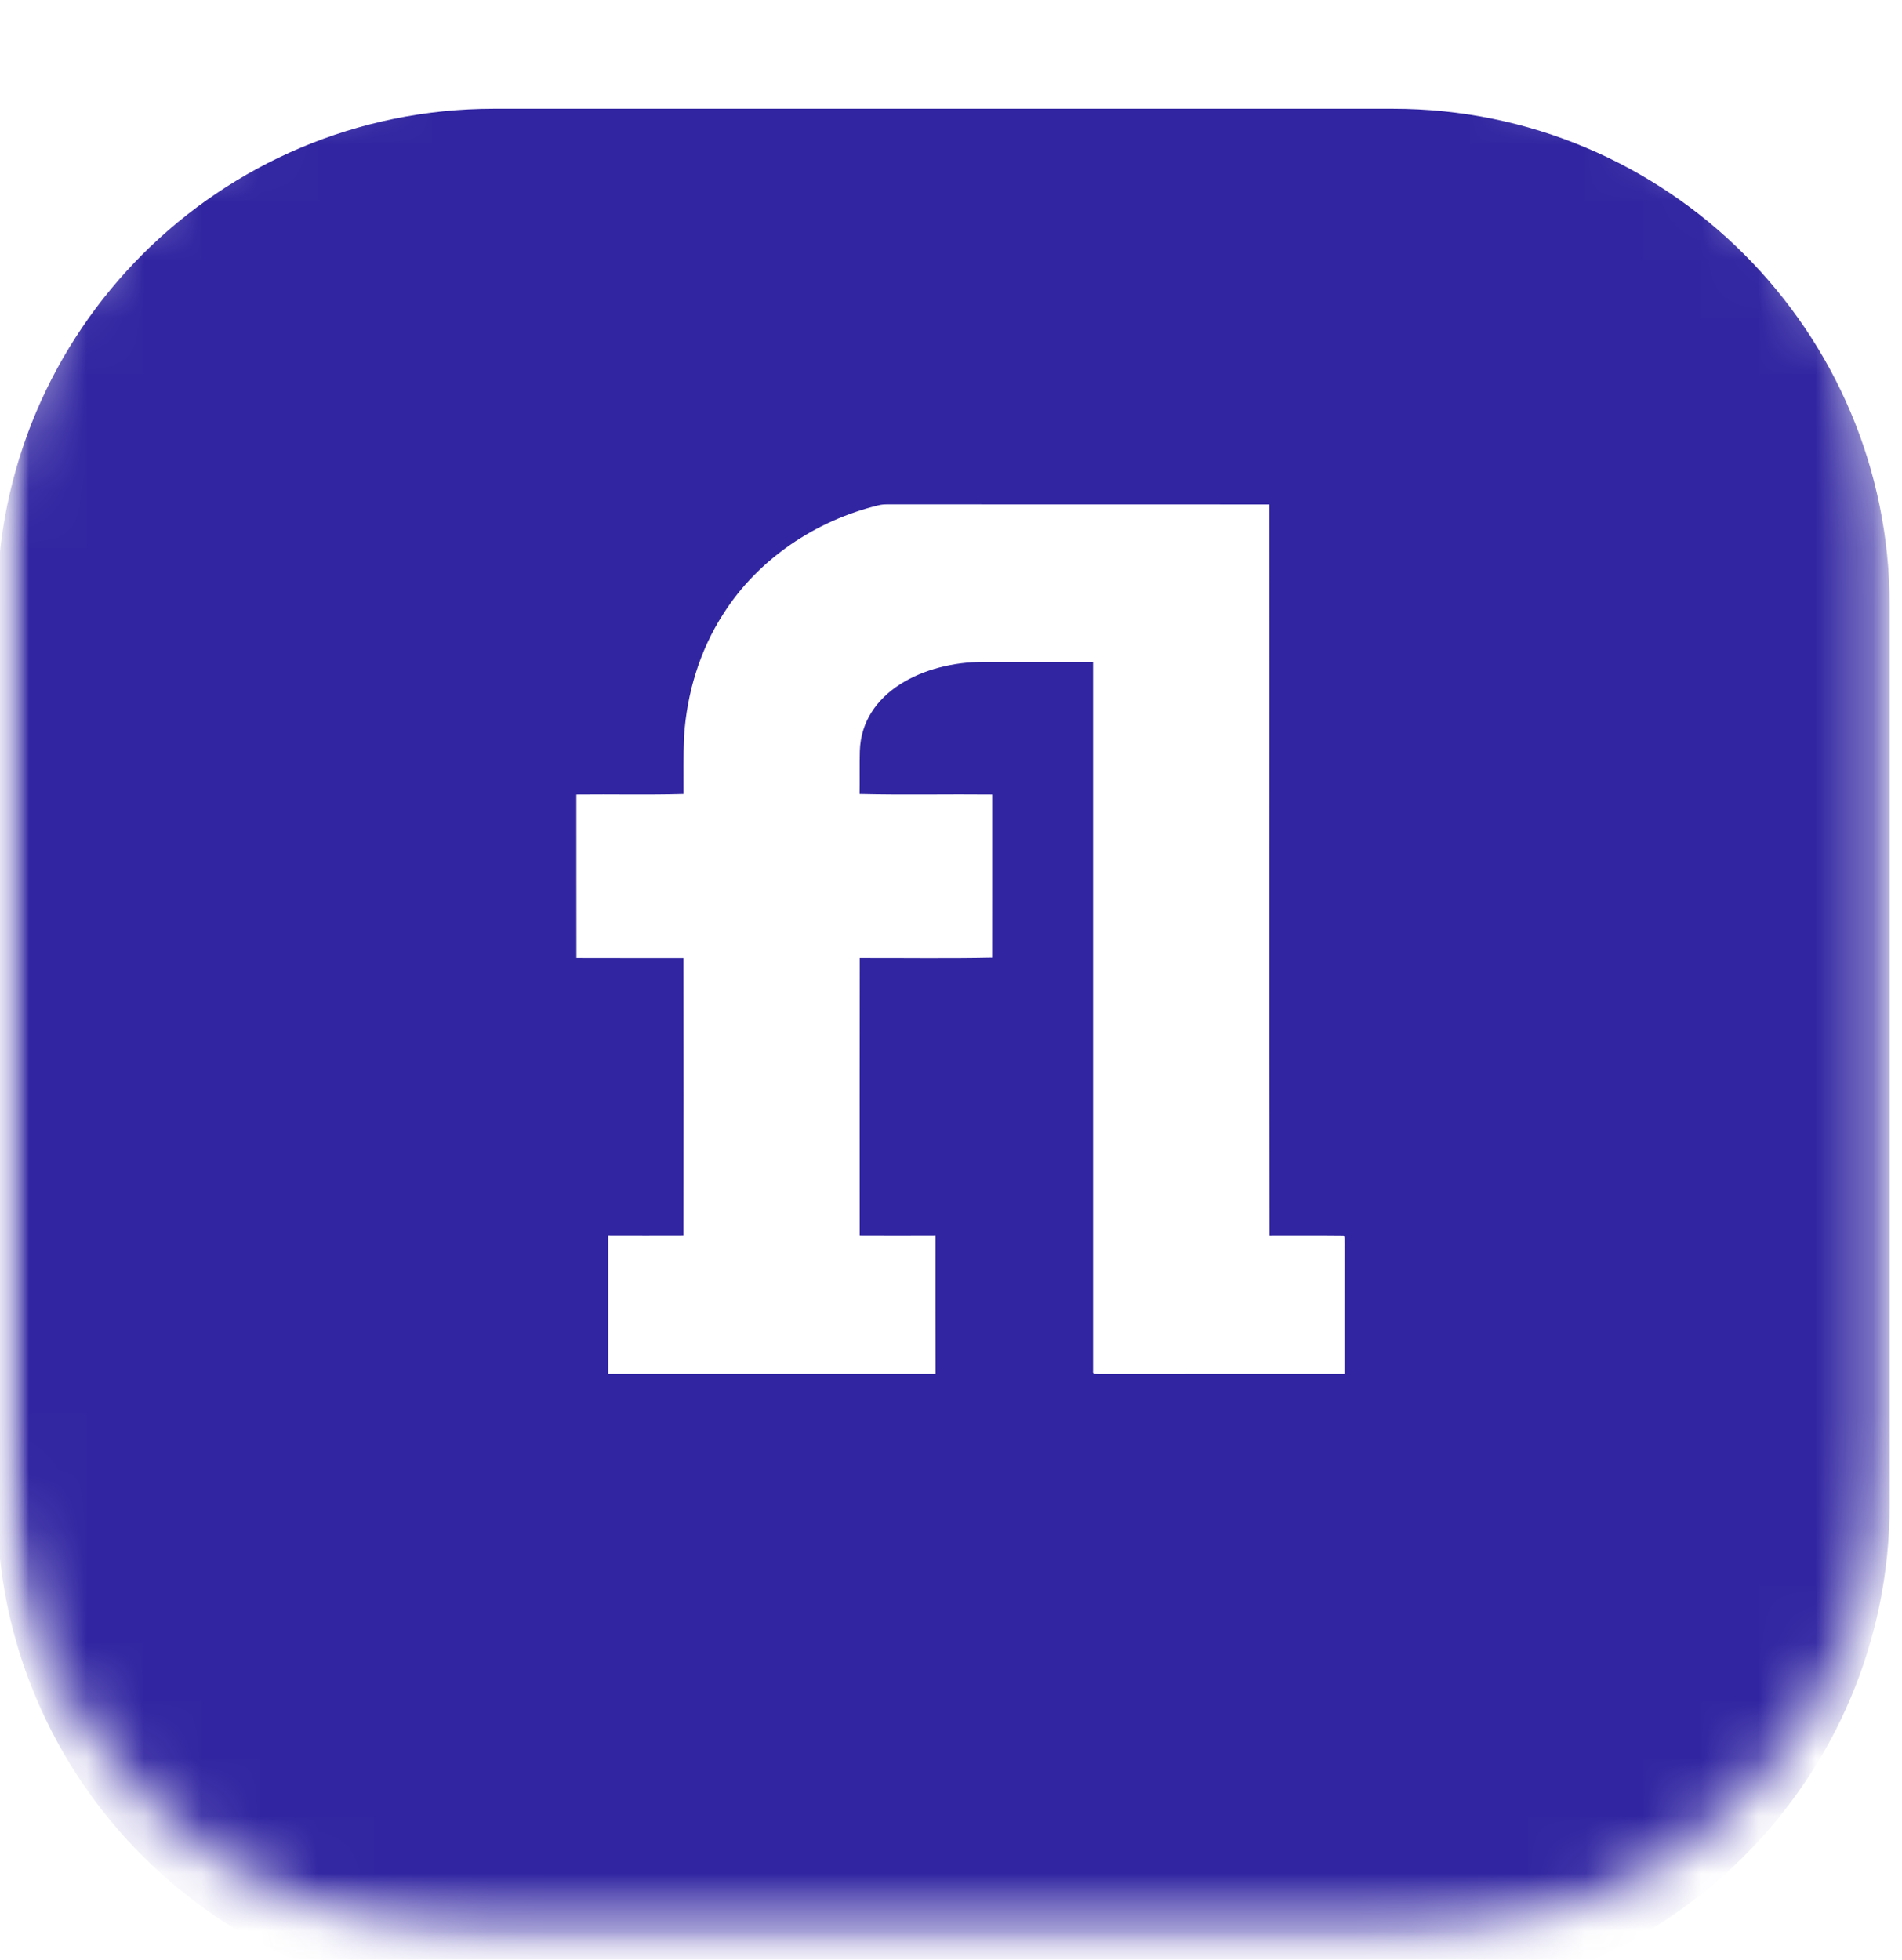 <svg width="33" height="34" viewBox="0 0 33 34" fill="none" xmlns="http://www.w3.org/2000/svg">
<g clip-path="url(#clip0_2634_11434)">
<g clip-path="url(#clip1_2634_11434)">
<mask id="mask0_2634_11434" style="mask-type:luminance" maskUnits="userSpaceOnUse" x="0" y="0" width="110" height="35">
<path d="M110 0.25H0V34.25H110V0.25Z" fill="white"/>
</mask>
<g mask="url(#mask0_2634_11434)">
<mask id="mask1_2634_11434" style="mask-type:luminance" maskUnits="userSpaceOnUse" x="0" y="0" width="33" height="34">
<path d="M32.837 0.832H0V33.669H32.837V0.832Z" fill="white"/>
</mask>
<g mask="url(#mask1_2634_11434)">
<mask id="mask2_2634_11434" style="mask-type:luminance" maskUnits="userSpaceOnUse" x="-1" y="0" width="34" height="34">
<path d="M24.167 0.832H8.569C3.808 0.832 -0.051 4.691 -0.051 9.451V25.049C-0.051 29.809 3.808 33.669 8.569 33.669H24.167C28.927 33.669 32.786 29.809 32.786 25.049V9.451C32.786 4.691 28.927 0.832 24.167 0.832Z" fill="white"/>
</mask>
<g mask="url(#mask2_2634_11434)">
<g filter="url(#filter0_diii_2634_11434)">
<path d="M24.167 0.832H8.569C3.808 0.832 -0.051 4.691 -0.051 9.451V25.049C-0.051 29.809 3.808 33.669 8.569 33.669H24.167C28.927 33.669 32.786 29.809 32.786 25.049V9.451C32.786 4.691 28.927 0.832 24.167 0.832Z" fill="#3125A1"/>
</g>
</g>
</g>
</g>
</g>
<path d="M12.55 10.649C13.153 9.698 14.154 9.03 15.242 8.766C15.293 8.753 15.345 8.75 15.398 8.75C17.606 8.753 19.814 8.748 22.022 8.752C22.025 12.979 22.018 17.206 22.025 21.432C22.454 21.433 22.883 21.429 23.312 21.434C23.339 21.474 23.325 21.526 23.33 21.572C23.328 22.327 23.329 23.081 23.329 23.836C21.91 23.836 20.492 23.835 19.073 23.837C19.037 23.831 18.952 23.851 18.965 23.788C18.965 19.686 18.964 15.585 18.965 11.484C18.328 11.485 17.692 11.484 17.055 11.484C16.032 11.483 14.949 12.007 14.918 13.03C14.912 13.278 14.918 13.527 14.914 13.775C15.681 13.794 16.449 13.776 17.216 13.784C17.215 14.728 17.217 15.671 17.215 16.614C16.449 16.63 15.683 16.618 14.917 16.62C14.915 18.224 14.915 19.827 14.916 21.431C15.354 21.433 15.793 21.433 16.23 21.431C16.23 22.232 16.229 23.034 16.231 23.836C14.337 23.836 12.444 23.836 10.551 23.836C10.552 23.034 10.551 22.232 10.551 21.431C10.987 21.433 11.423 21.432 11.859 21.431C11.861 19.828 11.861 18.224 11.859 16.621C11.239 16.621 10.62 16.622 10.001 16.62C9.999 15.675 10.001 14.729 10 13.784C10.62 13.777 11.24 13.793 11.86 13.775C11.862 13.444 11.854 13.113 11.868 12.783C11.916 12.03 12.139 11.284 12.55 10.649Z" fill="white"/>
</g>
<defs>
<filter id="filter0_diii_2634_11434" x="-0.719" y="0.478" width="34.173" height="34.173" filterUnits="userSpaceOnUse" color-interpolation-filters="sRGB">
<feFlood flood-opacity="0" result="BackgroundImageFix"/>
<feColorMatrix in="SourceAlpha" type="matrix" values="0 0 0 0 0 0 0 0 0 0 0 0 0 0 0 0 0 0 127 0" result="hardAlpha"/>
<feOffset dy="0.314"/>
<feGaussianBlur stdDeviation="0.334"/>
<feColorMatrix type="matrix" values="0 0 0 0 0 0 0 0 0 0 0 0 0 0 0 0 0 0 0.09 0"/>
<feBlend mode="normal" in2="BackgroundImageFix" result="effect1_dropShadow_2634_11434"/>
<feBlend mode="normal" in="SourceGraphic" in2="effect1_dropShadow_2634_11434" result="shape"/>
<feColorMatrix in="SourceAlpha" type="matrix" values="0 0 0 0 0 0 0 0 0 0 0 0 0 0 0 0 0 0 127 0" result="hardAlpha"/>
<feOffset dy="0.741"/>
<feGaussianBlur stdDeviation="1.111"/>
<feComposite in2="hardAlpha" operator="arithmetic" k2="-1" k3="1"/>
<feColorMatrix type="matrix" values="0 0 0 0 1 0 0 0 0 1 0 0 0 0 1 0 0 0 0.17 0"/>
<feBlend mode="normal" in2="shape" result="effect2_innerShadow_2634_11434"/>
<feColorMatrix in="SourceAlpha" type="matrix" values="0 0 0 0 0 0 0 0 0 0 0 0 0 0 0 0 0 0 127 0" result="hardAlpha"/>
<feOffset dx="0.093" dy="0.093"/>
<feGaussianBlur stdDeviation="0.046"/>
<feComposite in2="hardAlpha" operator="arithmetic" k2="-1" k3="1"/>
<feColorMatrix type="matrix" values="0 0 0 0 0.729 0 0 0 0 0.812 0 0 0 0 0.918 0 0 0 1 0"/>
<feBlend mode="normal" in2="effect2_innerShadow_2634_11434" result="effect3_innerShadow_2634_11434"/>
<feColorMatrix in="SourceAlpha" type="matrix" values="0 0 0 0 0 0 0 0 0 0 0 0 0 0 0 0 0 0 127 0" result="hardAlpha"/>
<feOffset dx="-0.093" dy="-0.093"/>
<feGaussianBlur stdDeviation="0.214"/>
<feComposite in2="hardAlpha" operator="arithmetic" k2="-1" k3="1"/>
<feColorMatrix type="matrix" values="0 0 0 0 0 0 0 0 0 0.047 0 0 0 0 0.293 0 0 0 0.25 0"/>
<feBlend mode="normal" in2="effect3_innerShadow_2634_11434" result="effect4_innerShadow_2634_11434"/>
</filter>
<clipPath id="clip0_2634_11434">
<rect width="33" height="34" fill="white"/>
</clipPath>
<clipPath id="clip1_2634_11434">
<rect width="33" height="34" fill="white"/>
</clipPath>
</defs>
</svg>
